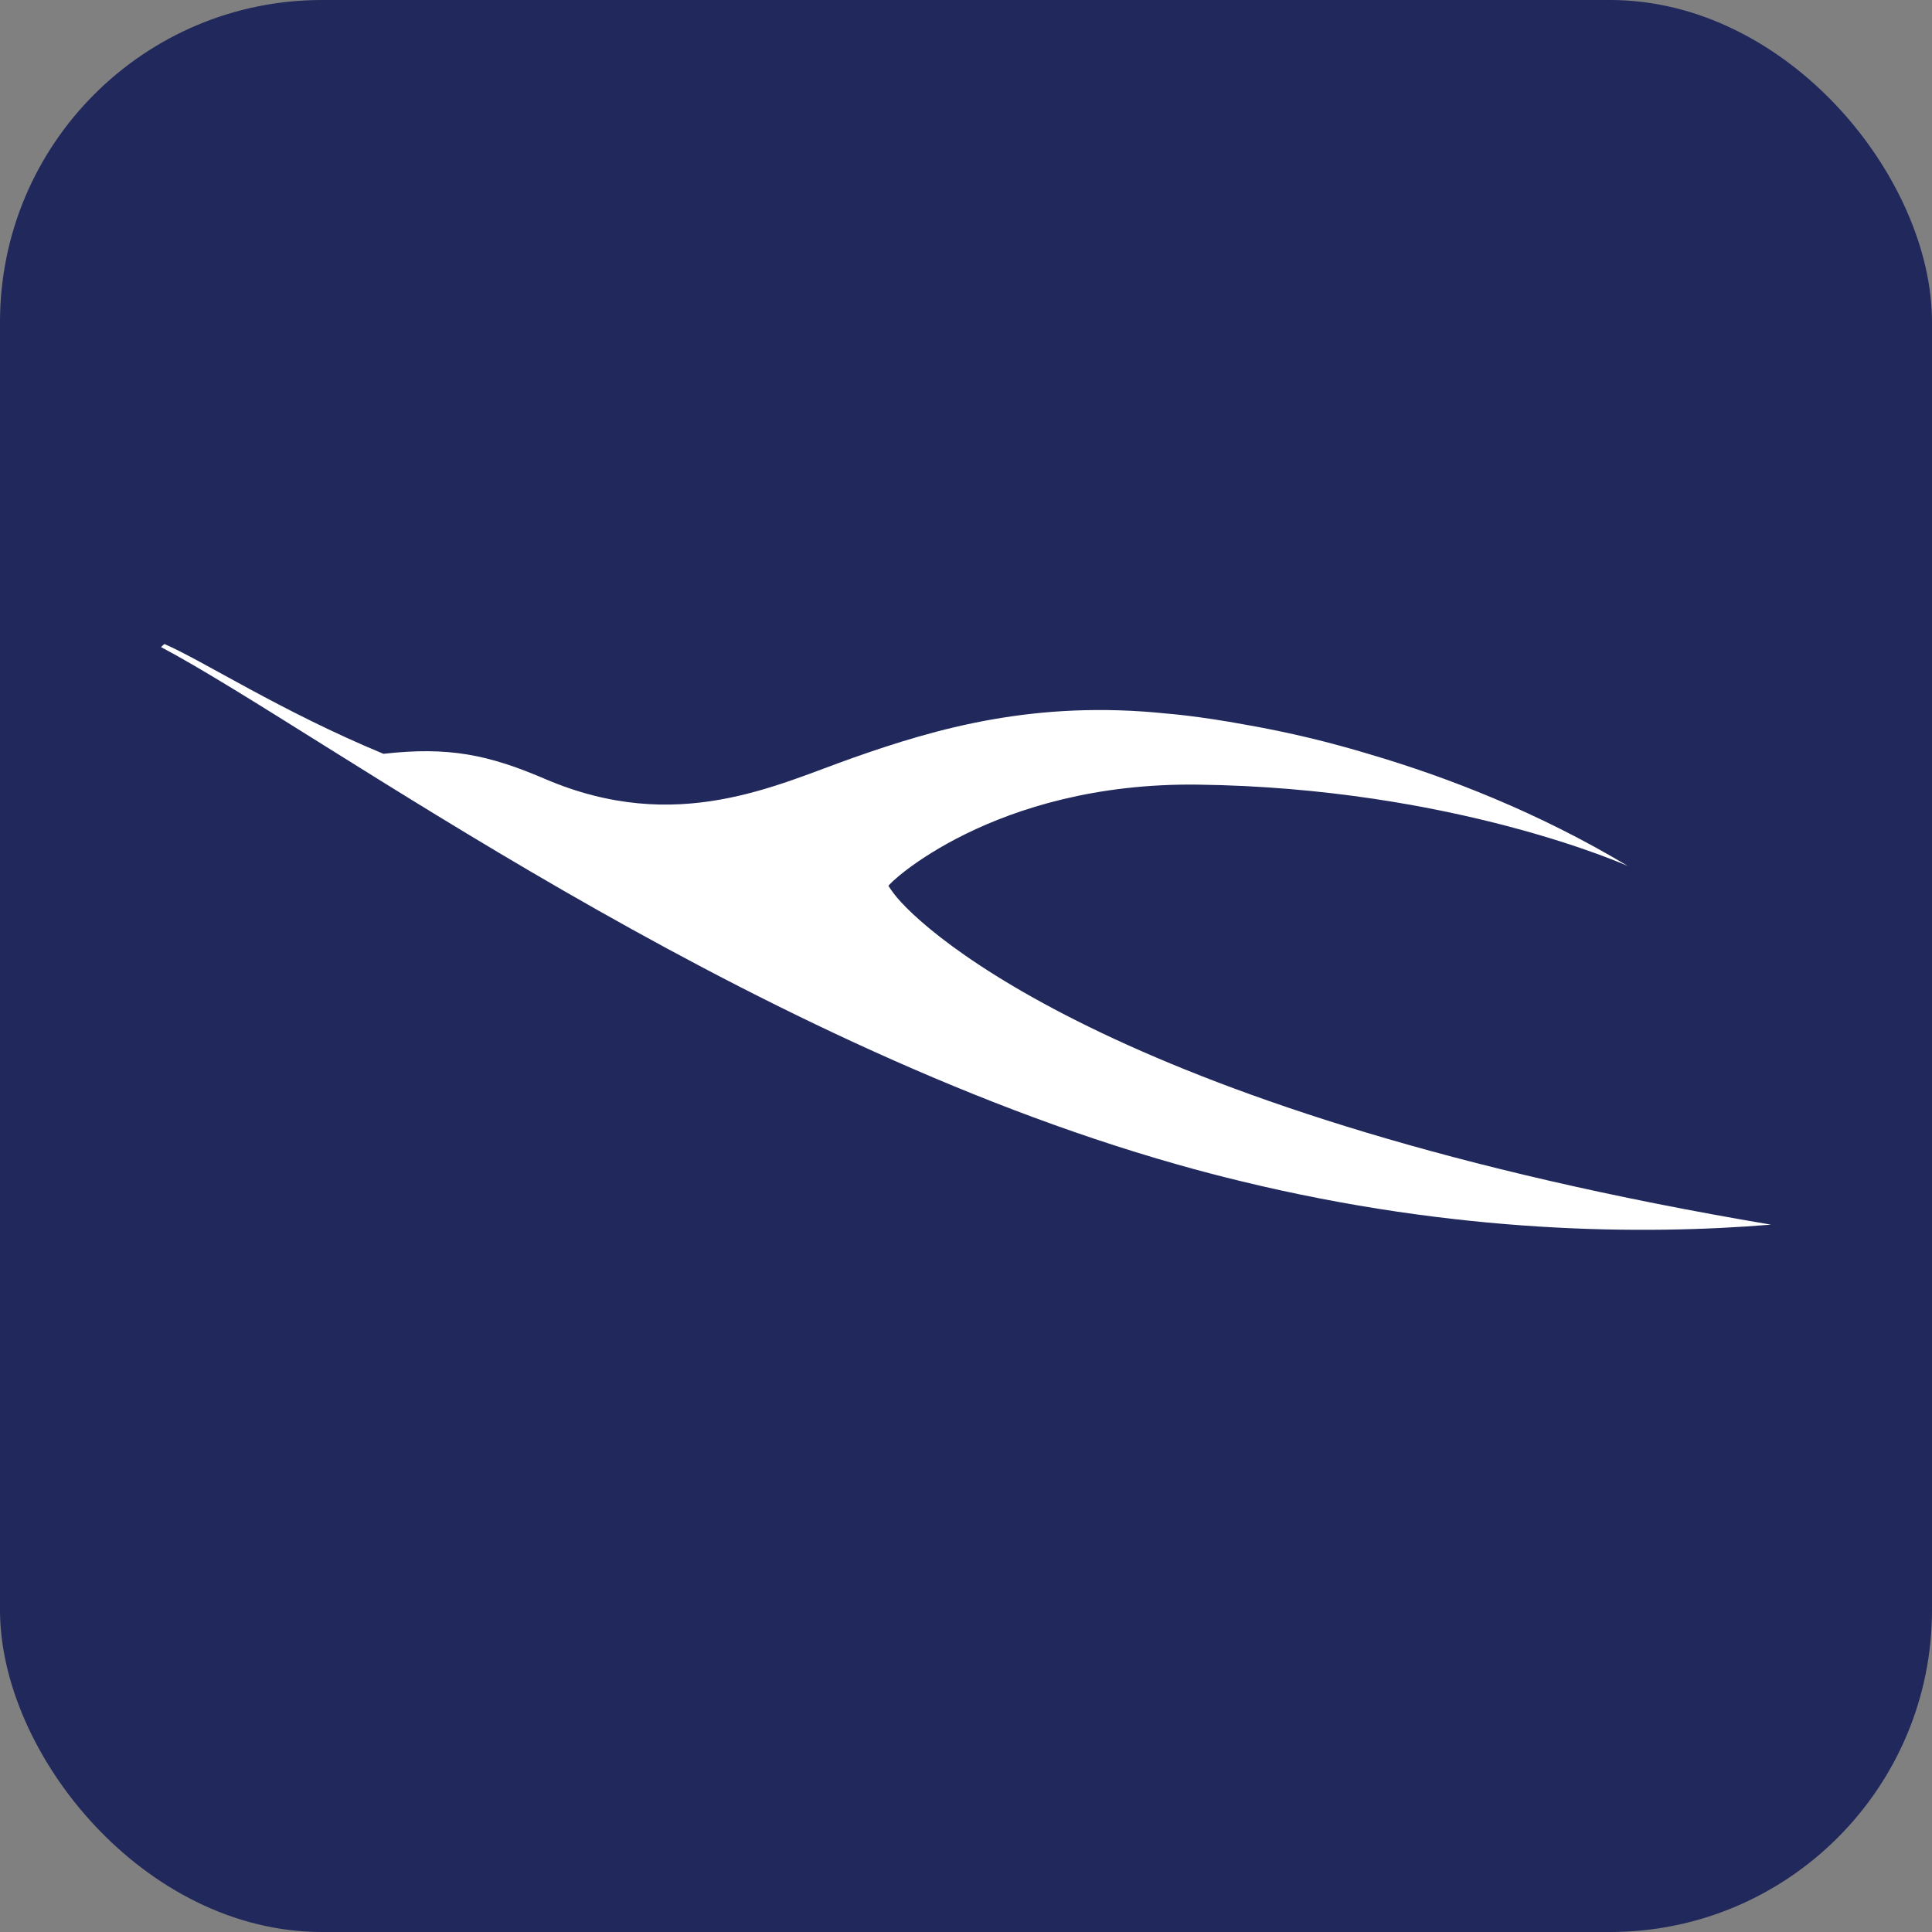 <svg width="24" height="24" viewBox="0 0 24 24" fill="none" xmlns="http://www.w3.org/2000/svg">
<rect x="0" y="0" width="24" height="24" fill="#808080" stroke="none"/>
<rect width="24" height="24" rx="4" fill="#20285C"/>
<path d="M2 8.038C3.979 9.087 9.139 12.912 14.627 14.466C14.891 14.541 15.153 14.61 15.411 14.672C18.093 15.325 20.407 15.344 22 15.213C13.994 13.862 11.46 11.584 11.097 11.092C11.076 11.064 11.056 11.035 11.037 11.006C11.013 10.995 12.335 9.714 14.883 9.747C18.066 9.788 20.222 10.758 20.222 10.758C19.109 10.09 17.978 9.654 17.019 9.371C16.514 9.218 16.001 9.095 15.482 9.004C14.875 8.892 14.502 8.865 14.502 8.865C12.856 8.692 11.628 9.051 10.605 9.411C9.647 9.747 8.41 10.38 6.77 9.676C6.066 9.374 5.573 9.273 4.763 9.364C3.485 8.834 2.522 8.207 2.042 8L2 8.038Z" fill="white"/>
</svg>